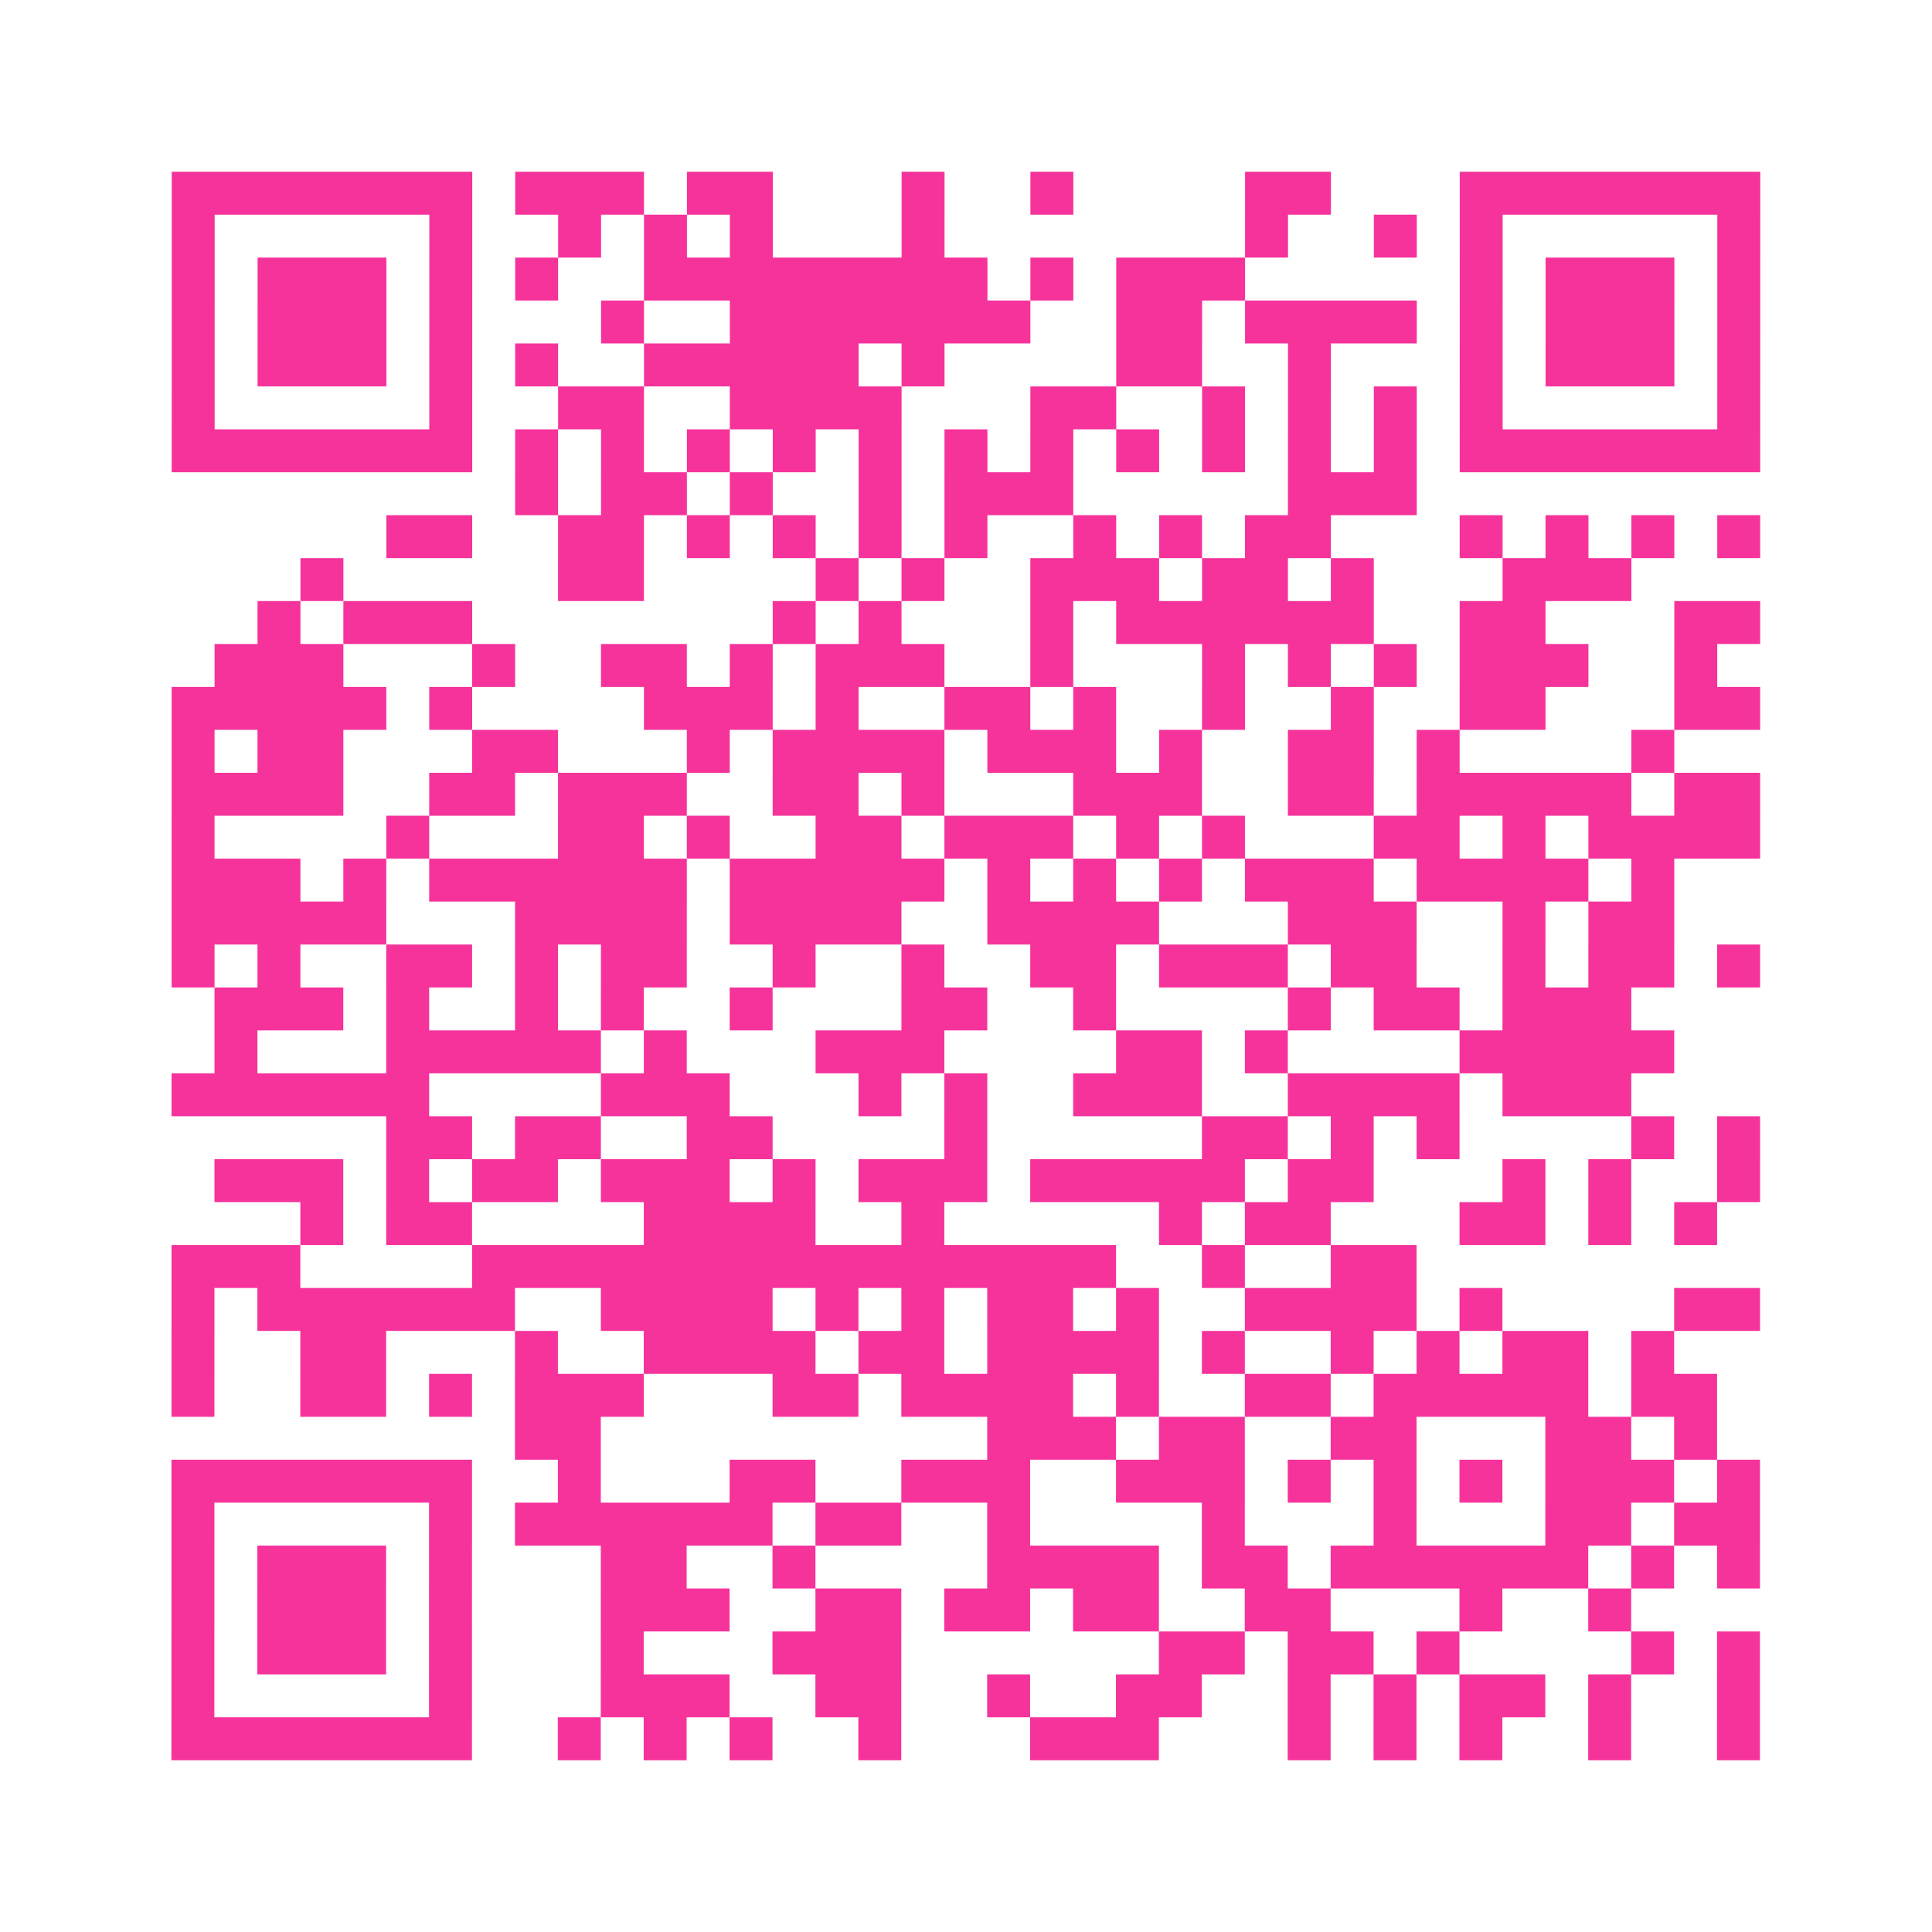 <?xml version="1.0" encoding="UTF-8"?>
<svg xmlns="http://www.w3.org/2000/svg" viewBox="0 0 45 45" class="pyqrcode"><path fill="transparent" d="M0 0h45v45h-45z"/><path stroke="#f6339b" class="pyqrline" d="M4 4.5h7m1 0h3m1 0h2m3 0h1m2 0h1m4 0h2m3 0h7m-37 1h1m5 0h1m2 0h1m1 0h1m1 0h1m3 0h1m7 0h1m2 0h1m1 0h1m5 0h1m-37 1h1m1 0h3m1 0h1m1 0h1m2 0h8m1 0h1m1 0h3m5 0h1m1 0h3m1 0h1m-37 1h1m1 0h3m1 0h1m3 0h1m2 0h7m2 0h2m1 0h4m1 0h1m1 0h3m1 0h1m-37 1h1m1 0h3m1 0h1m1 0h1m2 0h5m1 0h1m4 0h2m2 0h1m3 0h1m1 0h3m1 0h1m-37 1h1m5 0h1m2 0h2m2 0h4m3 0h2m2 0h1m1 0h1m1 0h1m1 0h1m5 0h1m-37 1h7m1 0h1m1 0h1m1 0h1m1 0h1m1 0h1m1 0h1m1 0h1m1 0h1m1 0h1m1 0h1m1 0h1m1 0h7m-29 1h1m1 0h2m1 0h1m2 0h1m1 0h3m5 0h3m-24 1h2m2 0h2m1 0h1m1 0h1m1 0h1m1 0h1m2 0h1m1 0h1m1 0h2m3 0h1m1 0h1m1 0h1m1 0h1m-34 1h1m5 0h2m4 0h1m1 0h1m2 0h3m1 0h2m1 0h1m3 0h3m-32 1h1m1 0h3m7 0h1m1 0h1m3 0h1m1 0h6m2 0h2m3 0h2m-36 1h3m3 0h1m2 0h2m1 0h1m1 0h3m2 0h1m3 0h1m1 0h1m1 0h1m1 0h3m2 0h1m-36 1h5m1 0h1m4 0h3m1 0h1m2 0h2m1 0h1m2 0h1m2 0h1m2 0h2m3 0h2m-37 1h1m1 0h2m3 0h2m3 0h1m1 0h4m1 0h3m1 0h1m2 0h2m1 0h1m4 0h1m-35 1h4m2 0h2m1 0h3m2 0h2m1 0h1m3 0h3m2 0h2m1 0h5m1 0h2m-37 1h1m4 0h1m3 0h2m1 0h1m2 0h2m1 0h3m1 0h1m1 0h1m3 0h2m1 0h1m1 0h4m-37 1h3m1 0h1m1 0h6m1 0h5m1 0h1m1 0h1m1 0h1m1 0h3m1 0h4m1 0h1m-35 1h5m3 0h4m1 0h4m2 0h4m3 0h3m2 0h1m1 0h2m-35 1h1m1 0h1m2 0h2m1 0h1m1 0h2m2 0h1m2 0h1m2 0h2m1 0h3m1 0h2m2 0h1m1 0h2m1 0h1m-36 1h3m1 0h1m2 0h1m1 0h1m2 0h1m3 0h2m2 0h1m4 0h1m1 0h2m1 0h3m-33 1h1m3 0h5m1 0h1m3 0h3m4 0h2m1 0h1m4 0h5m-35 1h6m4 0h3m3 0h1m1 0h1m2 0h3m2 0h4m1 0h3m-29 1h2m1 0h2m2 0h2m4 0h1m5 0h2m1 0h1m1 0h1m4 0h1m1 0h1m-36 1h3m1 0h1m1 0h2m1 0h3m1 0h1m1 0h3m1 0h5m1 0h2m3 0h1m1 0h1m2 0h1m-34 1h1m1 0h2m4 0h4m2 0h1m5 0h1m1 0h2m3 0h2m1 0h1m1 0h1m-36 1h3m4 0h15m2 0h1m2 0h2m-29 1h1m1 0h6m2 0h4m1 0h1m1 0h1m1 0h2m1 0h1m2 0h4m1 0h1m4 0h2m-37 1h1m2 0h2m3 0h1m2 0h4m1 0h2m1 0h4m1 0h1m2 0h1m1 0h1m1 0h2m1 0h1m-35 1h1m2 0h2m1 0h1m1 0h3m3 0h2m1 0h4m1 0h1m2 0h2m1 0h5m1 0h2m-28 1h2m9 0h3m1 0h2m2 0h2m3 0h2m1 0h1m-36 1h7m2 0h1m3 0h2m2 0h3m2 0h3m1 0h1m1 0h1m1 0h1m1 0h3m1 0h1m-37 1h1m5 0h1m1 0h6m1 0h2m2 0h1m4 0h1m3 0h1m3 0h2m1 0h2m-37 1h1m1 0h3m1 0h1m3 0h2m2 0h1m4 0h4m1 0h2m1 0h6m1 0h1m1 0h1m-37 1h1m1 0h3m1 0h1m3 0h3m2 0h2m1 0h2m1 0h2m2 0h2m3 0h1m2 0h1m-34 1h1m1 0h3m1 0h1m3 0h1m3 0h3m6 0h2m1 0h2m1 0h1m4 0h1m1 0h1m-37 1h1m5 0h1m3 0h3m2 0h2m2 0h1m2 0h2m2 0h1m1 0h1m1 0h2m1 0h1m2 0h1m-37 1h7m2 0h1m1 0h1m1 0h1m2 0h1m3 0h3m3 0h1m1 0h1m1 0h1m2 0h1m2 0h1"/></svg>
